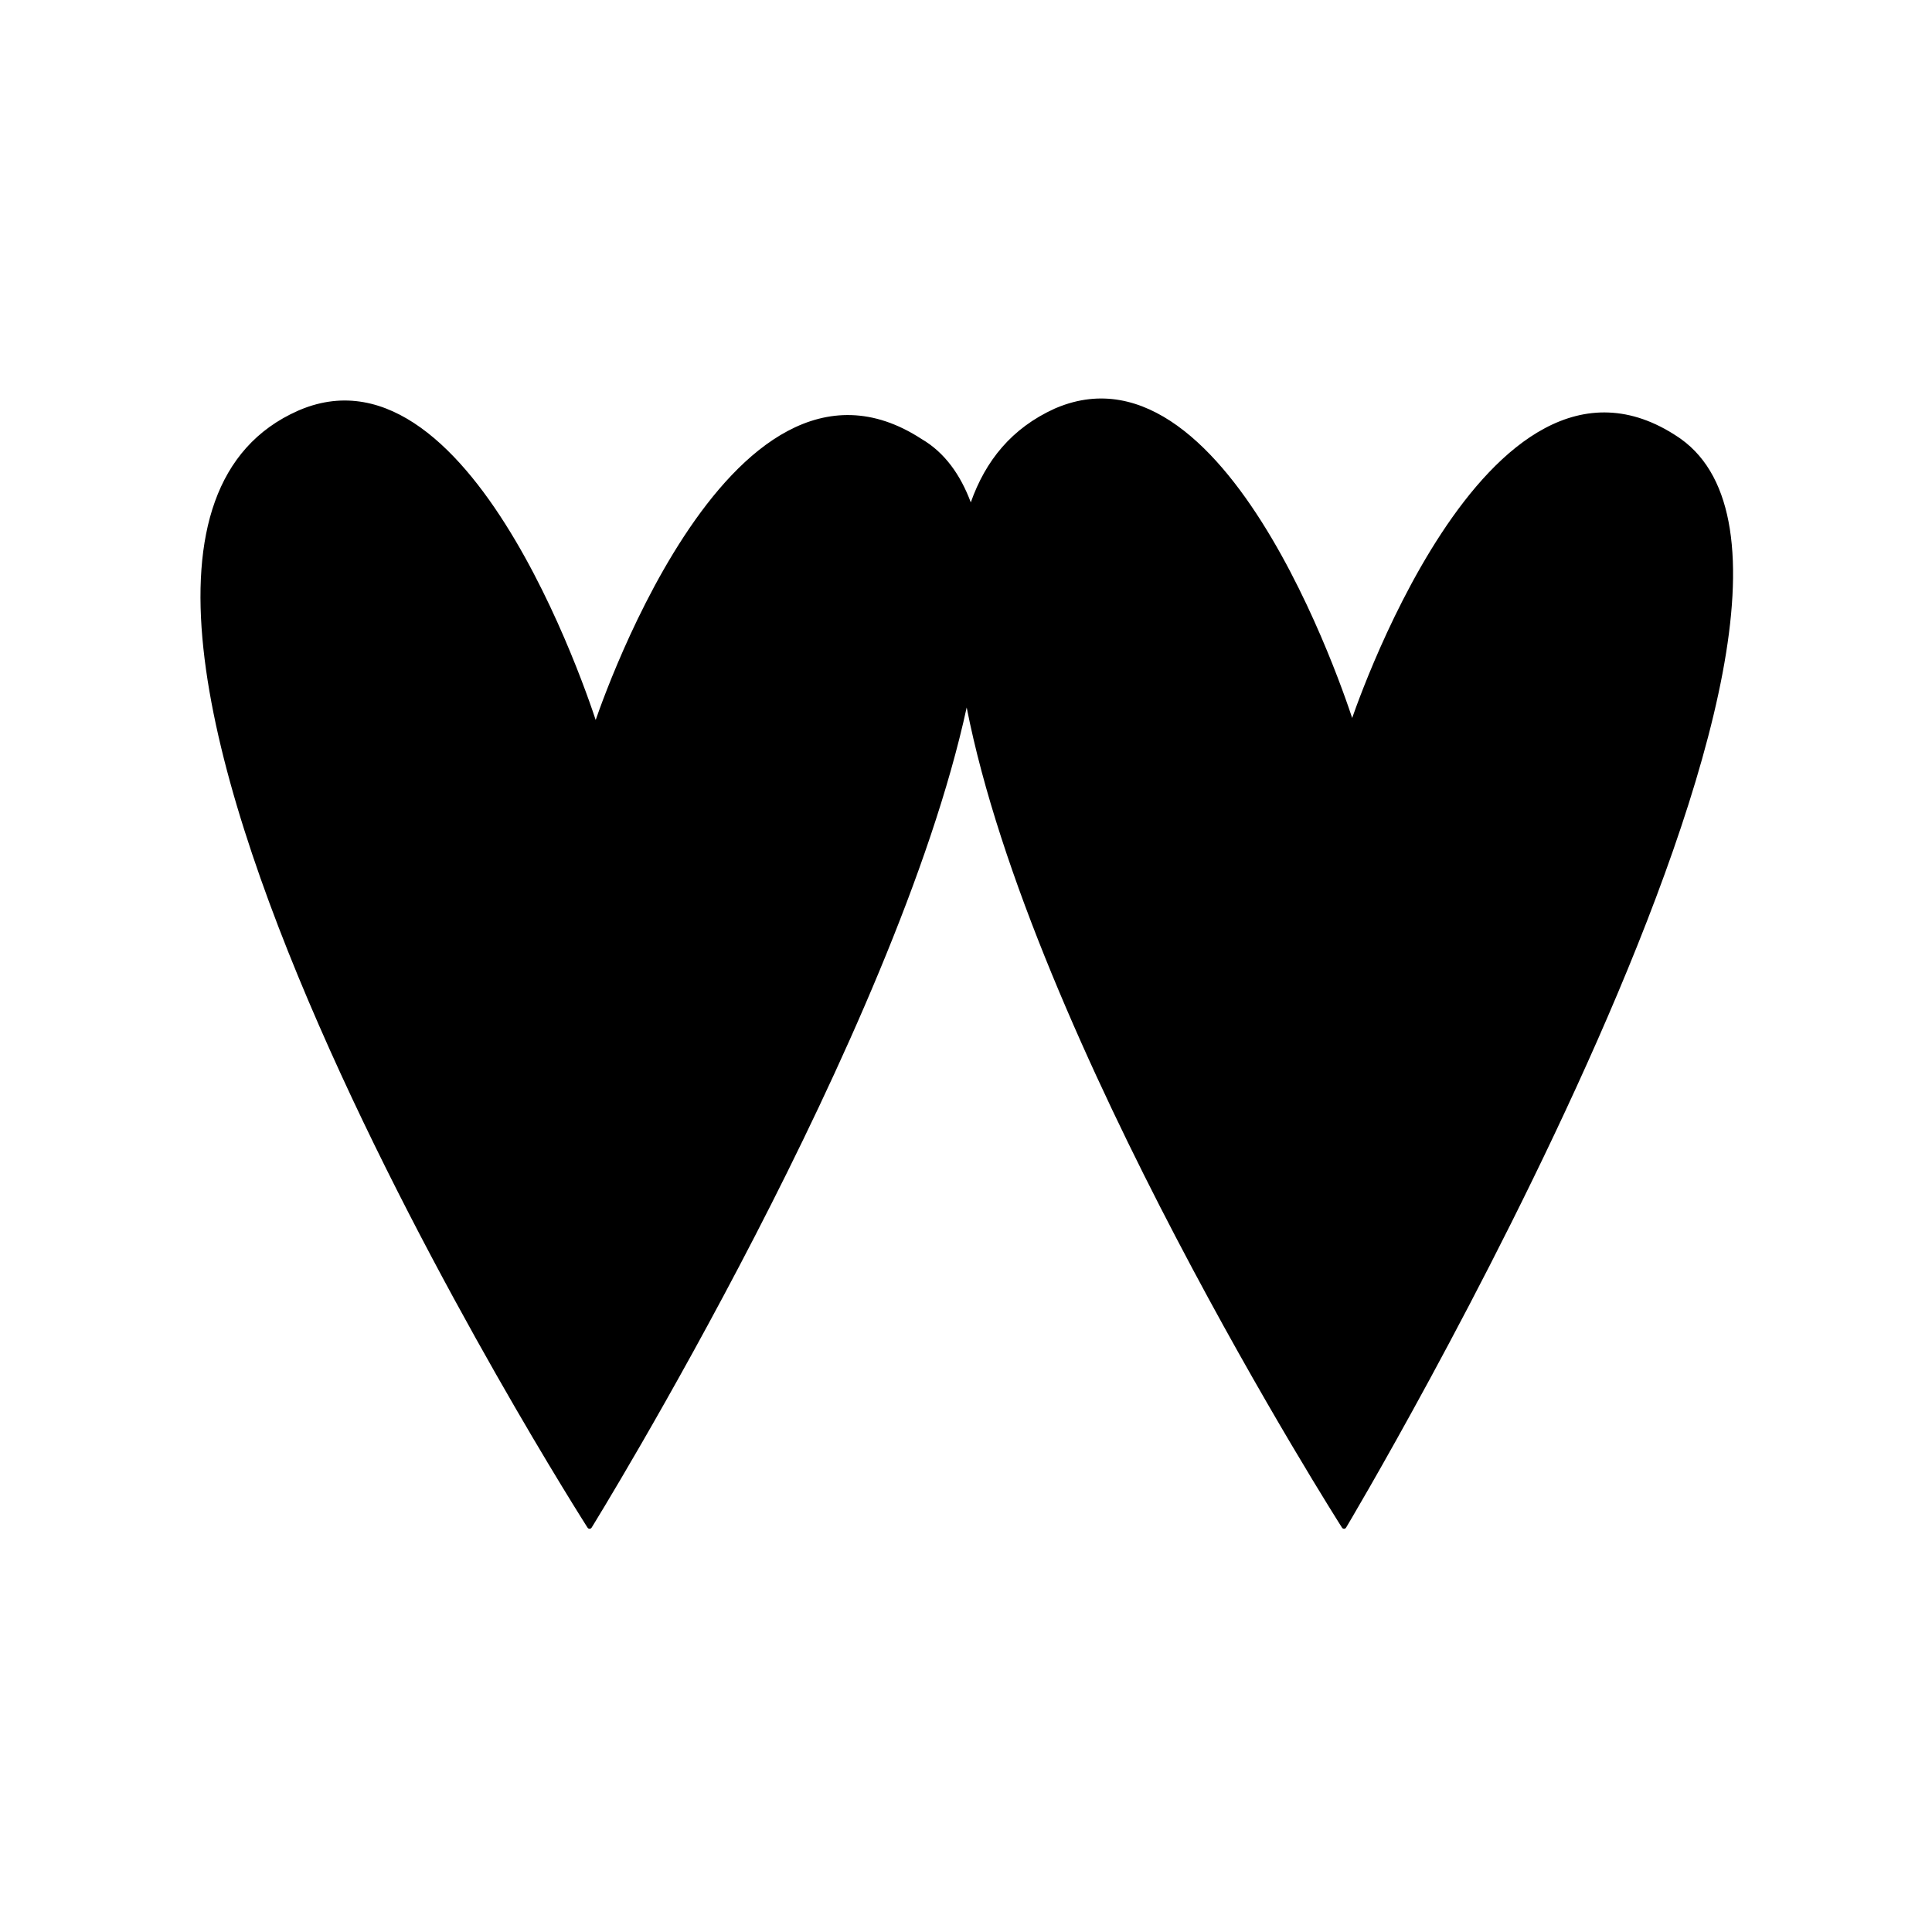 <?xml version="1.0" encoding="UTF-8"?> <svg xmlns="http://www.w3.org/2000/svg" width="400" height="400" viewBox="0 0 400 400" fill="none"><path d="M347.18 90.907C307.921 64.595 279.938 150.214 279.938 150.214C279.938 150.214 254.879 69.19 218.544 85.06C209.355 89.237 203.926 96.337 201.002 105.525C198.914 99.261 195.573 94.249 190.561 91.325C150.884 65.431 123.319 150.632 123.319 150.632C123.319 150.632 98.26 69.607 61.924 85.478C-6.153 115.549 122.066 316.022 122.066 316.022C122.066 316.022 186.384 212.027 200.167 143.949C212.696 213.28 278.268 316.022 278.268 316.022C278.268 316.022 393.957 122.231 347.18 90.907Z" fill="#F27277" style="fill:#F27277;fill:color(display-p3 0.949 0.447 0.467);fill-opacity:1;"></path><path d="M122.488 316.282C122.398 316.427 122.24 316.515 122.07 316.517C121.9 316.518 121.741 316.432 121.649 316.289L122.066 316.021L122.488 316.282ZM278.693 316.275C278.605 316.423 278.447 316.514 278.276 316.517C278.104 316.519 277.943 316.433 277.851 316.288L278.268 316.021L278.693 316.275ZM218.781 84.421C227.897 80.62 236.312 82.79 243.755 88.144C251.296 93.567 257.877 102.276 263.294 111.434C268.715 120.6 272.993 130.258 275.916 137.619C277.377 141.301 278.501 144.411 279.259 146.602C279.542 147.418 279.772 148.107 279.952 148.649C280.156 148.066 280.423 147.314 280.753 146.416C281.598 144.12 282.847 140.87 284.469 137.054C287.712 129.423 292.45 119.514 298.424 110.422C304.391 101.34 311.625 93.022 319.879 88.637C324.014 86.44 328.415 85.226 333.04 85.407C337.666 85.588 342.484 87.164 347.457 90.496L348.011 90.88C353.663 94.927 356.854 101.377 358.139 109.496C359.465 117.872 358.772 128.076 356.633 139.389C352.355 162.018 342.261 189.219 330.719 215.411C319.174 241.609 306.168 266.824 296.049 285.488C290.99 294.821 286.651 302.517 283.578 307.88C282.041 310.561 280.82 312.66 279.983 314.088C279.565 314.802 279.243 315.349 279.025 315.717C278.916 315.901 278.833 316.04 278.778 316.134C278.75 316.181 278.728 316.217 278.714 316.24C278.707 316.252 278.702 316.261 278.699 316.267C278.697 316.27 278.696 316.272 278.695 316.273L278.268 316.021L277.85 316.287C277.85 316.286 277.849 316.285 277.848 316.283C277.846 316.28 277.842 316.276 277.838 316.27C277.83 316.257 277.819 316.238 277.803 316.213C277.772 316.163 277.724 316.089 277.662 315.99C277.537 315.793 277.352 315.499 277.11 315.114C276.626 314.344 275.915 313.205 275.005 311.731C273.187 308.784 270.574 304.498 267.401 299.138C261.055 288.417 252.463 273.399 243.478 256.214C225.934 222.656 206.87 180.78 200.141 146.474C192.824 180.184 173.773 222.043 156.388 255.741C147.483 273.004 139.008 288.139 132.76 298.957C129.636 304.366 127.069 308.696 125.282 311.675C124.388 313.164 123.689 314.315 123.214 315.095C122.977 315.484 122.796 315.781 122.673 315.98C122.612 316.08 122.566 316.156 122.535 316.206C122.519 316.231 122.507 316.25 122.5 316.263C122.496 316.269 122.493 316.274 122.491 316.277C122.49 316.279 122.488 316.28 122.488 316.281L122.066 316.021L121.648 316.286C121.647 316.285 121.645 316.282 121.643 316.279C121.639 316.273 121.633 316.264 121.626 316.252C121.61 316.228 121.587 316.191 121.556 316.143C121.495 316.046 121.403 315.901 121.283 315.711C121.042 315.33 120.685 314.764 120.223 314.025C119.3 312.548 117.955 310.378 116.267 307.606C112.892 302.063 108.147 294.11 102.666 284.473C91.704 265.2 77.795 239.185 66.013 212.225C54.235 185.274 44.564 157.34 42.109 134.239C39.656 111.165 44.392 92.682 61.724 85.025L61.726 85.024L62.161 84.839C71.277 81.037 79.692 83.207 87.135 88.561C94.677 93.984 101.258 102.693 106.674 111.852C112.095 121.018 116.374 130.676 119.296 138.037C120.758 141.719 121.881 144.829 122.639 147.02C122.921 147.832 123.15 148.519 123.33 149.061C123.531 148.482 123.794 147.738 124.117 146.852C124.95 144.566 126.185 141.331 127.791 137.531C131.001 129.933 135.7 120.062 141.648 110.996C147.589 101.94 154.81 93.635 163.084 89.231C167.228 87.024 171.644 85.793 176.296 85.944C180.943 86.096 185.793 87.628 190.81 90.897H190.811C195.587 93.683 198.857 98.3 200.991 104.01C204.047 95.368 209.466 88.643 218.339 84.609L218.346 84.606L218.781 84.421ZM243.177 88.947C235.823 83.658 227.63 81.634 218.749 85.511L217.912 85.904C209.376 90.058 204.272 96.882 201.474 105.676C201.409 105.88 201.22 106.019 201.006 106.021C200.792 106.022 200.601 105.885 200.533 105.682C198.533 99.681 195.39 94.903 190.764 92.025L190.312 91.753L190.291 91.739C185.396 88.545 180.713 87.079 176.264 86.934C171.815 86.788 167.568 87.965 163.548 90.105C155.494 94.392 148.385 102.533 142.475 111.54C136.573 120.537 131.901 130.348 128.703 137.916C127.104 141.699 125.875 144.919 125.046 147.191C124.632 148.328 124.318 149.227 124.107 149.842C124.002 150.149 123.923 150.386 123.87 150.545C123.843 150.624 123.823 150.684 123.81 150.725C123.804 150.745 123.799 150.76 123.795 150.77C123.794 150.775 123.792 150.779 123.792 150.781L123.791 150.783L123.32 150.632L122.846 150.777C122.846 150.777 122.846 150.776 122.845 150.774C122.845 150.772 122.844 150.769 122.842 150.765C122.839 150.755 122.835 150.74 122.829 150.721C122.817 150.682 122.799 150.625 122.775 150.55C122.727 150.398 122.654 150.172 122.558 149.879C122.367 149.292 122.081 148.432 121.704 147.343C120.95 145.164 119.832 142.068 118.377 138.402C115.465 131.068 111.207 121.462 105.822 112.355C100.431 103.241 93.934 94.67 86.557 89.365C79.201 84.075 71.007 82.051 62.123 85.932C45.418 93.311 40.653 111.164 43.094 134.135C45.533 157.08 55.153 184.902 66.921 211.828C78.683 238.745 92.574 264.728 103.526 283.983C109.002 293.611 113.742 301.555 117.113 307.092C118.798 309.86 120.142 312.027 121.063 313.501C121.487 314.179 121.821 314.711 122.059 315.087C122.149 314.941 122.253 314.772 122.37 314.58C122.844 313.803 123.54 312.653 124.432 311.166C126.217 308.192 128.782 303.865 131.903 298.461C138.145 287.653 146.612 272.533 155.508 255.288C173.309 220.783 192.806 177.817 199.682 143.852L199.708 143.768C199.782 143.58 199.965 143.452 200.172 143.454C200.41 143.457 200.613 143.628 200.655 143.861C206.905 178.447 226.398 221.407 244.355 255.755C253.329 272.921 261.913 287.923 268.253 298.633C271.422 303.988 274.031 308.269 275.847 311.212C276.755 312.683 277.465 313.82 277.948 314.588C278.063 314.771 278.165 314.933 278.253 315.073C278.467 314.713 278.762 314.216 279.129 313.588C279.965 312.162 281.183 310.066 282.718 307.388C285.789 302.03 290.123 294.341 295.178 285.017C305.29 266.366 318.283 241.177 329.813 215.012C341.346 188.84 351.403 161.721 355.661 139.204C357.79 127.945 358.461 117.869 357.161 109.651C355.861 101.439 352.601 95.132 346.906 91.318H346.905C342.063 88.073 337.419 86.569 333.001 86.397C328.581 86.224 324.354 87.381 320.344 89.511C312.31 93.779 305.187 101.932 299.252 110.966C293.322 119.99 288.611 129.84 285.38 137.441C283.766 141.24 282.522 144.474 281.682 146.758C281.263 147.899 280.945 148.803 280.731 149.421C280.624 149.73 280.544 149.967 280.49 150.127C280.463 150.207 280.443 150.267 280.429 150.308C280.423 150.328 280.418 150.343 280.415 150.354C280.413 150.358 280.411 150.362 280.411 150.364C280.41 150.365 280.41 150.367 280.41 150.367L279.939 150.214L279.466 150.359L279.465 150.357C279.465 150.355 279.463 150.351 279.461 150.347C279.459 150.337 279.455 150.323 279.449 150.304C279.437 150.265 279.418 150.208 279.394 150.132C279.346 149.98 279.274 149.755 279.178 149.462C278.987 148.875 278.701 148.015 278.324 146.926C277.57 144.747 276.451 141.651 274.996 137.984C272.084 130.65 267.826 121.043 262.441 111.938C257.051 102.824 250.554 94.252 243.177 88.947ZM123.791 150.784C123.724 150.99 123.532 151.128 123.316 151.127C123.1 151.125 122.91 150.984 122.846 150.778L123.32 150.632L123.791 150.784ZM280.41 150.368C280.343 150.573 280.151 150.711 279.935 150.709C279.72 150.707 279.53 150.566 279.466 150.36L279.939 150.214L280.41 150.368Z" fill="#022028" style="fill:#022028;fill:color(display-p3 0.008 0.126 0.157);fill-opacity:1;"></path><path d="M122.955 183.455C124.897 183.035 127.363 183.092 129 185.217L129.155 185.43L129.175 185.459L129.3 185.679C130.522 187.957 129.569 190.284 128.427 191.946C127.829 192.816 127.153 193.546 126.629 194.056C126.366 194.312 126.14 194.514 125.979 194.654C125.898 194.723 125.833 194.777 125.788 194.814C125.766 194.832 125.748 194.847 125.735 194.857C125.729 194.862 125.724 194.866 125.721 194.869C125.719 194.87 125.718 194.871 125.717 194.872L125.716 194.874H125.715L125.63 194.927C125.424 195.03 125.167 194.978 125.02 194.79C124.851 194.576 124.888 194.264 125.103 194.095L125.105 194.093C125.108 194.092 125.111 194.089 125.115 194.085C125.125 194.078 125.14 194.065 125.159 194.049C125.198 194.017 125.258 193.968 125.332 193.904C125.481 193.776 125.691 193.587 125.938 193.347C126.432 192.866 127.061 192.186 127.611 191.385C128.727 189.763 129.419 187.806 128.331 185.98C127.041 184.154 125.017 184.022 123.164 184.422C122.243 184.621 121.404 184.947 120.791 185.225C120.486 185.364 120.238 185.489 120.069 185.58C119.985 185.625 119.92 185.661 119.877 185.685C119.856 185.697 119.839 185.706 119.829 185.712C119.824 185.715 119.821 185.718 119.818 185.719L119.816 185.72L119.726 185.763C119.508 185.84 119.26 185.755 119.137 185.55C118.997 185.316 119.073 185.012 119.307 184.872L119.397 185.021C119.318 184.89 119.309 184.874 119.308 184.872V184.871H119.31C119.311 184.87 119.312 184.869 119.313 184.868C119.317 184.865 119.323 184.862 119.33 184.858C119.344 184.85 119.363 184.839 119.388 184.825C119.438 184.796 119.511 184.756 119.604 184.707C119.789 184.608 120.054 184.471 120.382 184.323C121.035 184.026 121.944 183.673 122.955 183.455Z" fill="#022028" style="fill:#022028;fill:color(display-p3 0.008 0.126 0.157);fill-opacity:1;"></path><path d="M123.737 205.683C126.247 205.683 128.941 205.889 130.758 206.605C131.664 206.962 132.443 207.481 132.816 208.253C133.203 209.052 133.091 209.982 132.526 211.003L132.527 211.004C128.886 217.859 123.041 220.18 117.845 219.141C112.836 218.139 108.517 214.028 107.467 208.079L107.376 207.498C107.339 207.23 107.525 206.982 107.793 206.942L107.795 206.941C107.796 206.941 107.798 206.941 107.8 206.941C107.804 206.94 107.81 206.939 107.818 206.938C107.835 206.935 107.859 206.932 107.89 206.927C107.954 206.918 108.048 206.904 108.171 206.887C108.415 206.853 108.772 206.803 109.224 206.744C110.129 206.627 111.412 206.469 112.931 206.312C115.967 205.998 119.954 205.683 123.737 205.683ZM123.737 206.673C120.002 206.673 116.053 206.985 113.033 207.297C111.524 207.453 110.249 207.609 109.352 207.726C108.975 207.775 108.665 207.817 108.432 207.85C109.395 213.436 113.423 217.247 118.039 218.17C122.761 219.115 128.194 217.051 131.653 210.54L131.657 210.532L131.813 210.224C132.127 209.535 132.099 209.045 131.925 208.684C131.711 208.242 131.21 207.847 130.394 207.526C128.766 206.884 126.238 206.673 123.737 206.673Z" fill="#022028" style="fill:#022028;fill:color(display-p3 0.008 0.126 0.157);fill-opacity:1;"></path><path d="M103.013 187.381C103.245 187.237 103.549 187.309 103.693 187.541C103.837 187.773 103.766 188.079 103.533 188.222C99.025 191.013 95.127 191.027 92.344 190.317C90.959 189.964 89.859 189.435 89.103 188.992C88.725 188.771 88.432 188.57 88.231 188.424C88.131 188.35 88.053 188.291 88 188.248C87.973 188.227 87.953 188.209 87.938 188.197C87.931 188.191 87.925 188.186 87.921 188.182C87.919 188.181 87.917 188.18 87.916 188.179L87.914 188.177V188.176C87.917 188.171 87.948 188.135 88.237 187.802L87.913 188.176C87.706 187.997 87.684 187.684 87.863 187.477C88.042 187.271 88.355 187.249 88.561 187.428L88.562 187.429C88.564 187.43 88.568 187.433 88.572 187.436C88.582 187.444 88.598 187.457 88.619 187.474C88.662 187.509 88.727 187.56 88.815 187.625C88.992 187.754 89.257 187.935 89.603 188.138C90.296 188.543 91.31 189.033 92.588 189.358C95.129 190.006 98.75 190.02 103.013 187.381Z" fill="#022028" style="fill:#022028;fill:color(display-p3 0.008 0.126 0.157);fill-opacity:1;"></path><path d="M159.395 187.381C159.628 187.237 159.932 187.309 160.076 187.541C160.22 187.773 160.148 188.079 159.916 188.222C155.408 191.013 151.51 191.027 148.726 190.317C147.342 189.964 146.242 189.435 145.486 188.992C145.108 188.771 144.815 188.57 144.614 188.424C144.514 188.35 144.436 188.291 144.383 188.248C144.356 188.227 144.336 188.209 144.321 188.197C144.314 188.191 144.308 188.186 144.304 188.182C144.302 188.181 144.3 188.18 144.299 188.179L144.297 188.177V188.176C144.3 188.171 144.331 188.135 144.62 187.802L144.296 188.176C144.089 187.997 144.067 187.684 144.246 187.477C144.425 187.271 144.738 187.249 144.944 187.428L144.945 187.429C144.947 187.43 144.95 187.433 144.955 187.436C144.965 187.444 144.981 187.457 145.002 187.474C145.045 187.509 145.11 187.56 145.198 187.625C145.374 187.754 145.64 187.935 145.986 188.138C146.679 188.543 147.693 189.033 148.971 189.358C151.512 190.006 155.132 190.02 159.395 187.381Z" fill="#022028" style="fill:#022028;fill:color(display-p3 0.008 0.126 0.157);fill-opacity:1;"></path><path d="M298.315 186.967C300.622 186.967 302.492 185.097 302.492 182.79C302.492 180.484 300.622 178.614 298.315 178.614C296.009 178.614 294.139 180.484 294.139 182.79C294.139 185.097 296.009 186.967 298.315 186.967Z" fill="#022028" style="fill:#022028;fill:color(display-p3 0.008 0.126 0.157);fill-opacity:1;"></path><path d="M245.69 184.879C247.997 184.879 249.867 183.009 249.867 180.702C249.867 178.396 247.997 176.526 245.69 176.526C243.384 176.526 241.514 178.396 241.514 180.702C241.514 183.009 243.384 184.879 245.69 184.879Z" fill="#022028" style="fill:#022028;fill:color(display-p3 0.008 0.126 0.157);fill-opacity:1;"></path><path d="M271.406 181.678C272.387 181.373 273.375 181.407 274.238 181.574C275.102 181.741 275.861 182.045 276.401 182.305C276.672 182.436 276.891 182.556 277.043 182.645C277.119 182.689 277.179 182.726 277.221 182.752C277.241 182.765 277.258 182.775 277.27 182.783C277.275 182.786 277.28 182.79 277.283 182.793L277.289 182.795V182.796C277.288 182.799 277.277 182.816 277.197 182.935L277.29 182.796C277.517 182.948 277.578 183.256 277.427 183.483C277.275 183.71 276.969 183.771 276.741 183.62V183.621L276.739 183.62C276.738 183.619 276.735 183.617 276.731 183.615C276.724 183.61 276.712 183.602 276.695 183.591C276.662 183.571 276.611 183.539 276.545 183.501C276.412 183.423 276.216 183.315 275.972 183.198C275.481 182.962 274.805 182.692 274.05 182.545C273.295 182.399 272.481 182.381 271.7 182.624C270.928 182.864 270.156 183.37 269.485 184.328C268.164 186.215 268.529 187.988 269.255 189.343C269.621 190.027 270.076 190.593 270.442 190.991C270.625 191.188 270.783 191.343 270.895 191.446C270.95 191.497 270.994 191.537 271.023 191.562C271.038 191.575 271.049 191.584 271.056 191.589C271.059 191.592 271.062 191.594 271.064 191.595L271.064 191.596H271.064C271.275 191.769 271.307 192.081 271.134 192.293C270.982 192.478 270.724 192.525 270.521 192.418L270.437 192.362V192.361L270.435 192.36C270.434 192.359 270.432 192.358 270.431 192.357C270.428 192.355 270.424 192.351 270.419 192.347C270.409 192.338 270.393 192.326 270.375 192.31C270.338 192.278 270.287 192.232 270.223 192.172C270.095 192.054 269.916 191.881 269.714 191.662C269.31 191.224 268.8 190.589 268.383 189.811C267.543 188.243 267.072 186.048 268.674 183.759C269.465 182.629 270.417 181.986 271.406 181.678Z" fill="#022028" style="fill:#022028;fill:color(display-p3 0.008 0.126 0.157);fill-opacity:1;"></path><path d="M280.279 204.926C280.279 203.936 280.106 203.245 279.828 202.755C279.556 202.275 279.162 201.95 278.645 201.725C278.117 201.495 277.461 201.371 276.682 201.308C275.903 201.244 275.036 201.244 274.092 201.244C273.147 201.244 272.281 201.244 271.502 201.308C270.722 201.371 270.066 201.495 269.538 201.725C269.021 201.95 268.628 202.275 268.355 202.755C268.078 203.245 267.904 203.936 267.904 204.926C267.904 208.888 270.662 211.948 274.092 211.948C277.522 211.948 280.279 208.888 280.279 204.926ZM281.269 204.926C281.268 209.317 278.179 212.938 274.092 212.939C270.004 212.939 266.914 209.317 266.914 204.926C266.914 203.828 267.106 202.952 267.494 202.267C267.887 201.573 268.46 201.115 269.144 200.818C269.816 200.525 270.596 200.389 271.422 200.321C272.248 200.254 273.157 200.254 274.092 200.254C275.026 200.254 275.935 200.254 276.762 200.321C277.587 200.389 278.368 200.525 279.04 200.818C279.724 201.115 280.296 201.573 280.689 202.267C281.078 202.952 281.269 203.828 281.269 204.926Z" fill="#022028" style="fill:#022028;fill:color(display-p3 0.008 0.126 0.157);fill-opacity:1;"></path></svg> 